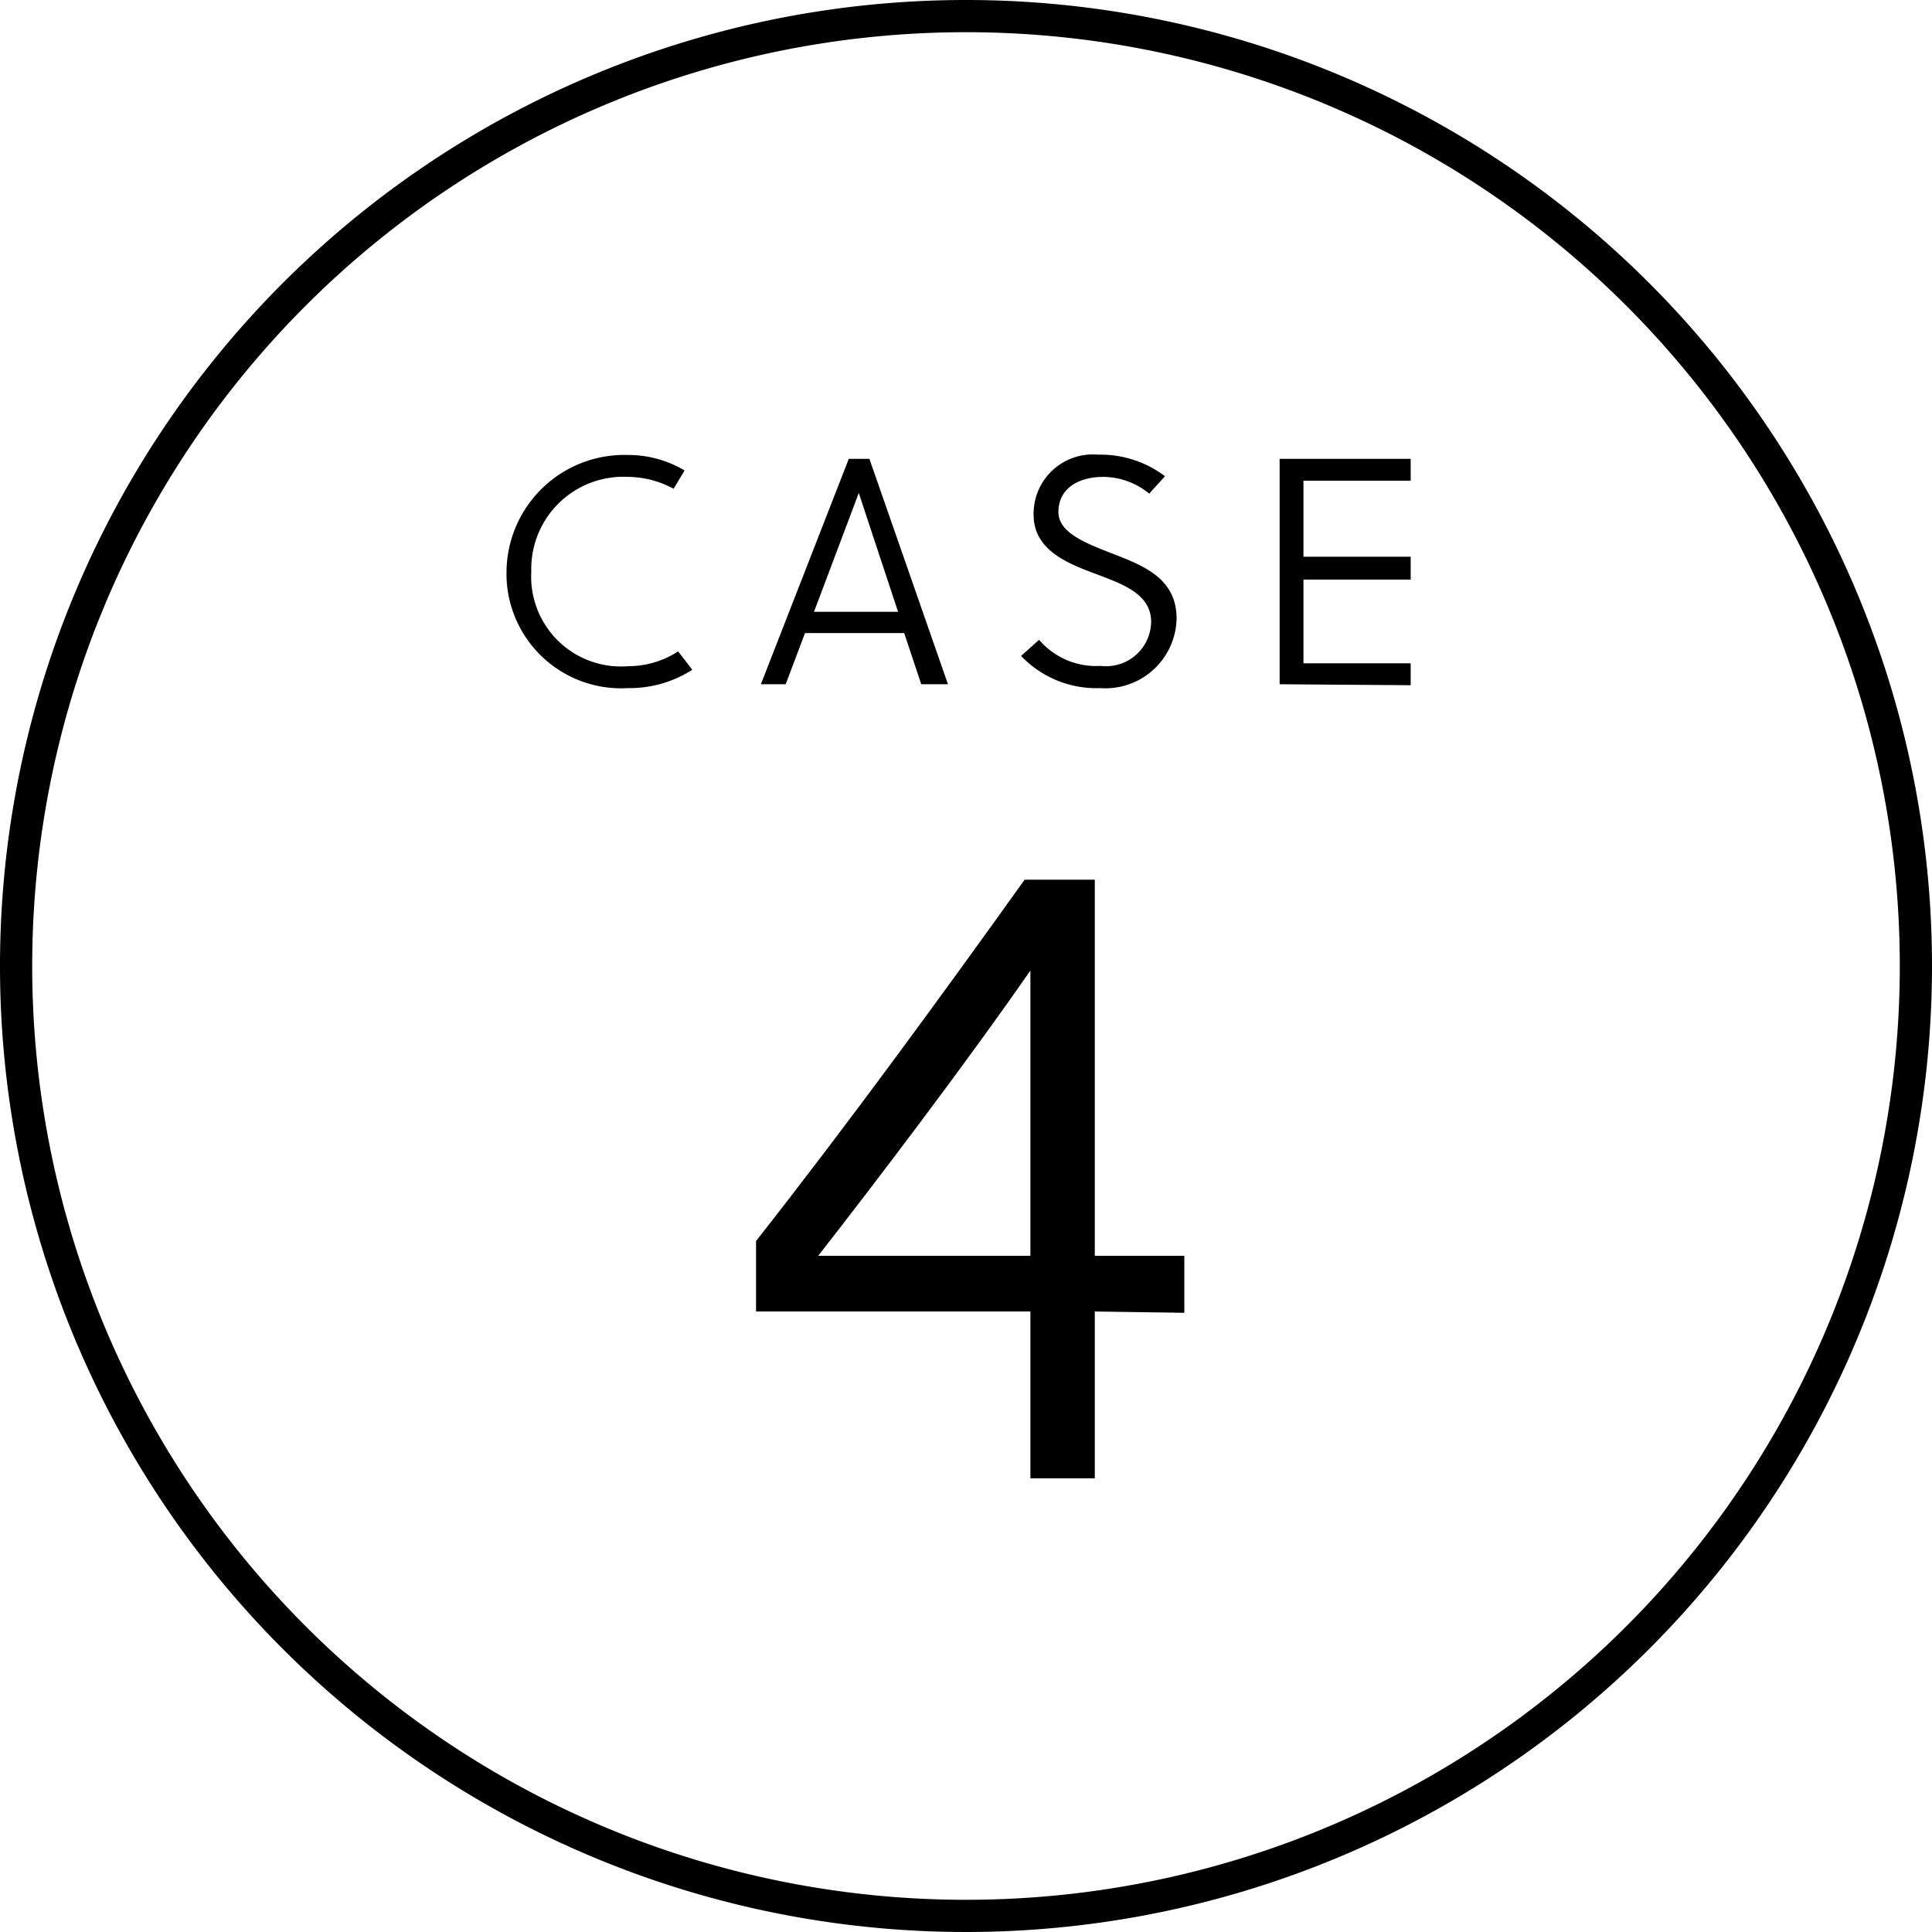 <svg xmlns="http://www.w3.org/2000/svg" viewBox="0 0 60 60"><g id="レイヤー_2" data-name="レイヤー 2"><g id="レイヤー_1-2" data-name="レイヤー 1"><path d="M30,1A29,29,0,1,1,1,30,29,29,0,0,1,30,1m0-1A30,30,0,1,0,60,30,30,30,0,0,0,30,0Z"/><path d="M21.5,20.8a3.61,3.61,0,0,1-2,.57,3.56,3.56,0,0,1-3.77-3.62,3.66,3.66,0,0,1,3.78-3.62,3.42,3.42,0,0,1,1.75.48l-.34.57a3,3,0,0,0-1.42-.37,2.86,2.86,0,0,0-3,2.94,2.79,2.79,0,0,0,3,2.94,2.86,2.86,0,0,0,1.56-.46Z"/><path d="M26.36,14.25H27l2.44,7h-.83l-.53-1.59H25l-.6,1.59h-.77ZM25.28,19h2.61l-1.22-3.69h0Z"/><path d="M34.28,14.81c-.86,0-1.41.41-1.41,1.09s.93,1,1.85,1.36,1.82.78,1.82,1.95a2.21,2.21,0,0,1-2.37,2.16,3.23,3.23,0,0,1-2.46-1l.56-.5a2.33,2.33,0,0,0,1.91.81,1.4,1.4,0,0,0,1.57-1.36c0-.84-.8-1.15-1.65-1.47s-2-.72-2-1.86a1.84,1.84,0,0,1,2-1.87,3.32,3.32,0,0,1,2.08.67l-.49.54A2.28,2.28,0,0,0,34.28,14.81Z"/><path d="M39.74,21.25v-7h4.07v.68H40.48v2.36h3.33V18H40.48v2.6h3.33v.68Z"/><path d="M34,40.73v5.18H32V40.73H23.48V38.54c2.88-3.66,5.88-7.78,8.34-11.22H34V39h2.78v1.77ZM25.41,39H32V30.14C29.94,33.11,27.12,36.81,25.41,39Z"/></g></g></svg>